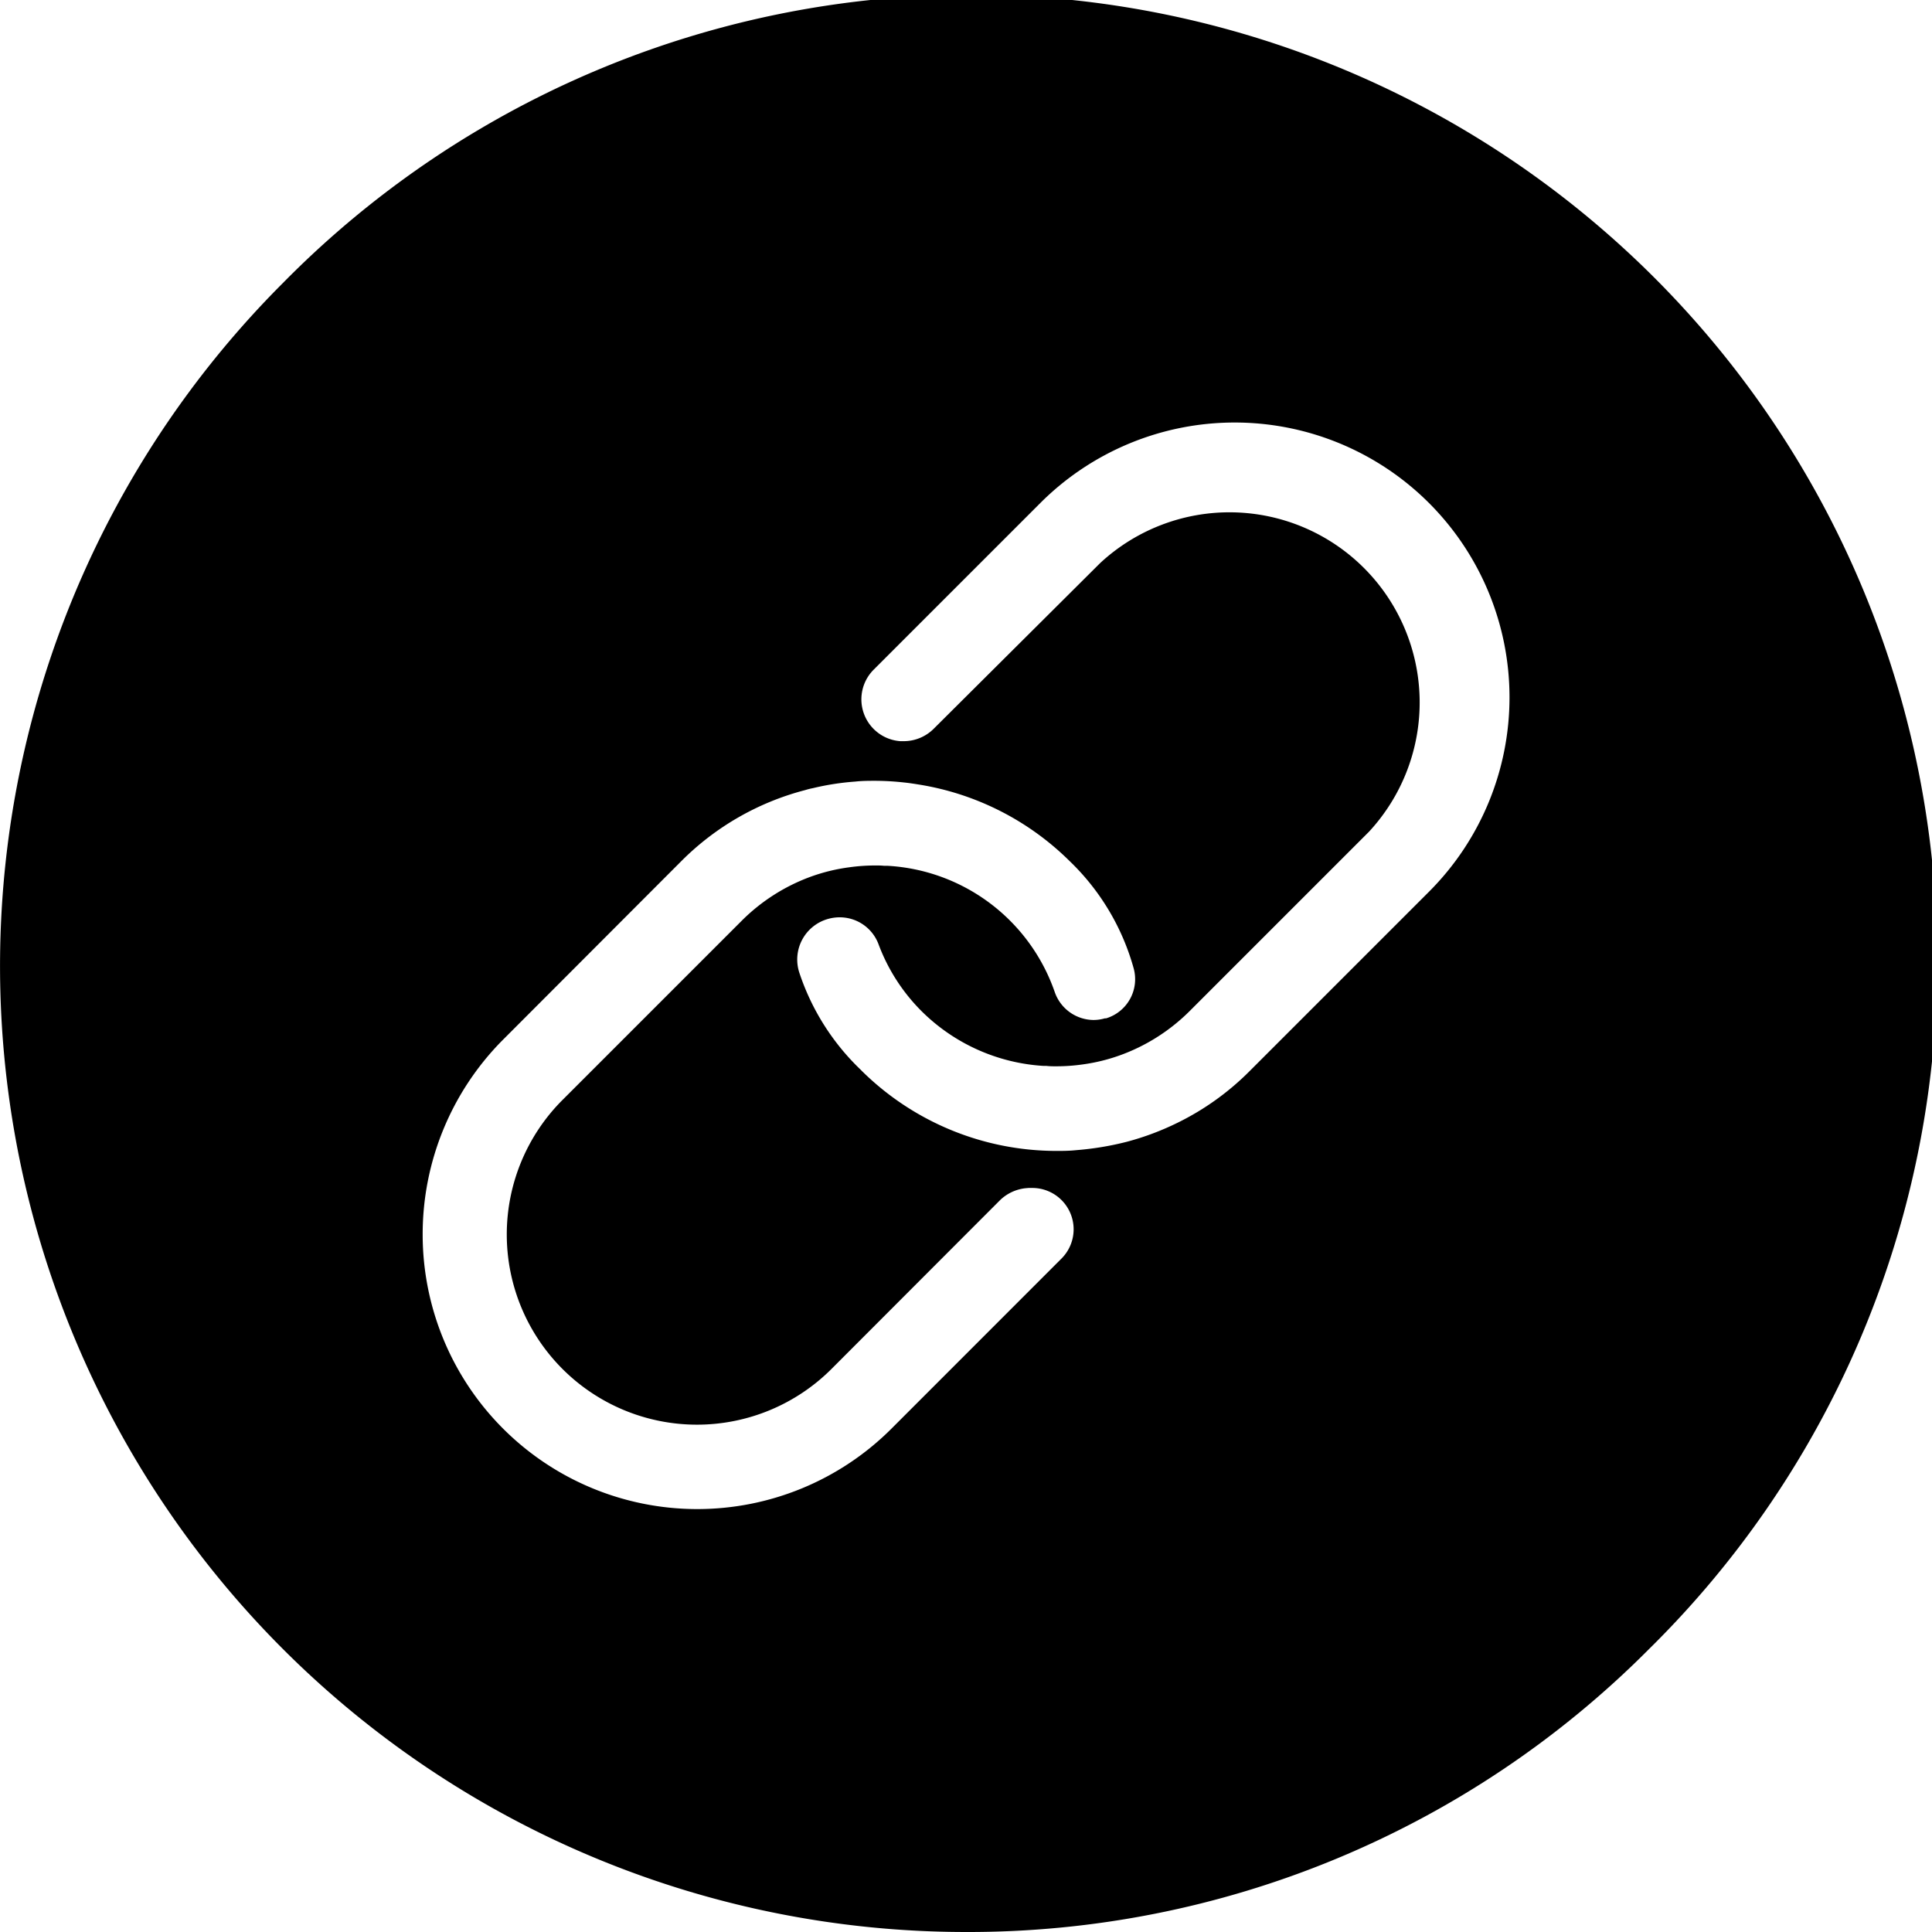 <svg xmlns="http://www.w3.org/2000/svg" width="31" height="31" viewBox="0 0 35 35">
  <path id="wbesite_icon" data-name="wbesite icon" d="M17.5,35A17.5,17.5,0,0,1,5.126,5.126,17.5,17.5,0,1,1,29.874,29.874,17.386,17.386,0,0,1,17.5,35ZM15.858,14.145c-.116,0-.238,0-.364.014a4.738,4.738,0,0,0-.767.119,1.2,1.2,0,0,0-.123.03l-.028.008A4.912,4.912,0,0,0,12.343,15.6L9.1,18.848a4.993,4.993,0,0,0-1.443,3.524,4.975,4.975,0,0,0,8.487,3.515l3.089-3.09a.749.749,0,0,0-.524-1.276c-.025,0-.051,0-.076,0l-.057.005a.786.786,0,0,0-.455.212L15.063,24.8a3.445,3.445,0,0,1-4.873-4.873l3.245-3.245a3.437,3.437,0,0,1,1.239-.795,3.314,3.314,0,0,1,.71-.175,3.371,3.371,0,0,1,.482-.033c.048,0,.1,0,.151.006l.067,0a3.409,3.409,0,0,1,3.023,2.285.751.751,0,0,0,.7.508.736.736,0,0,0,.209-.03l.007,0,.007,0c.005,0,.009,0,.009,0a.741.741,0,0,0,.5-.9A4.279,4.279,0,0,0,19.378,15.6a5.007,5.007,0,0,0-2.724-1.386c-.088-.014-.18-.029-.27-.038A4.93,4.93,0,0,0,15.858,14.145Zm-.645,2.473a.771.771,0,0,0-.2.026.764.764,0,0,0-.535.969A4.306,4.306,0,0,0,15.6,19.387l.009.01a5.019,5.019,0,0,0,3.52,1.453c.116,0,.236,0,.369-.014a5.38,5.38,0,0,0,.913-.151,4.954,4.954,0,0,0,.923-.346,4.855,4.855,0,0,0,1.31-.941l3.245-3.245a4.979,4.979,0,0,0-7.044-7.039l-3.013,3.013a.76.76,0,0,0,.478,1.3l.064,0a.768.768,0,0,0,.537-.221L19.931,10.2A3.445,3.445,0,0,1,24.8,15.068l-3.245,3.245a3.437,3.437,0,0,1-1.239.795,3.291,3.291,0,0,1-.709.176,3.371,3.371,0,0,1-.482.033c-.052,0-.107,0-.166-.007l-.052,0a3.428,3.428,0,0,1-2.214-.994,3.38,3.38,0,0,1-.776-1.206A.75.75,0,0,0,15.213,16.618Z"/>
</svg>
